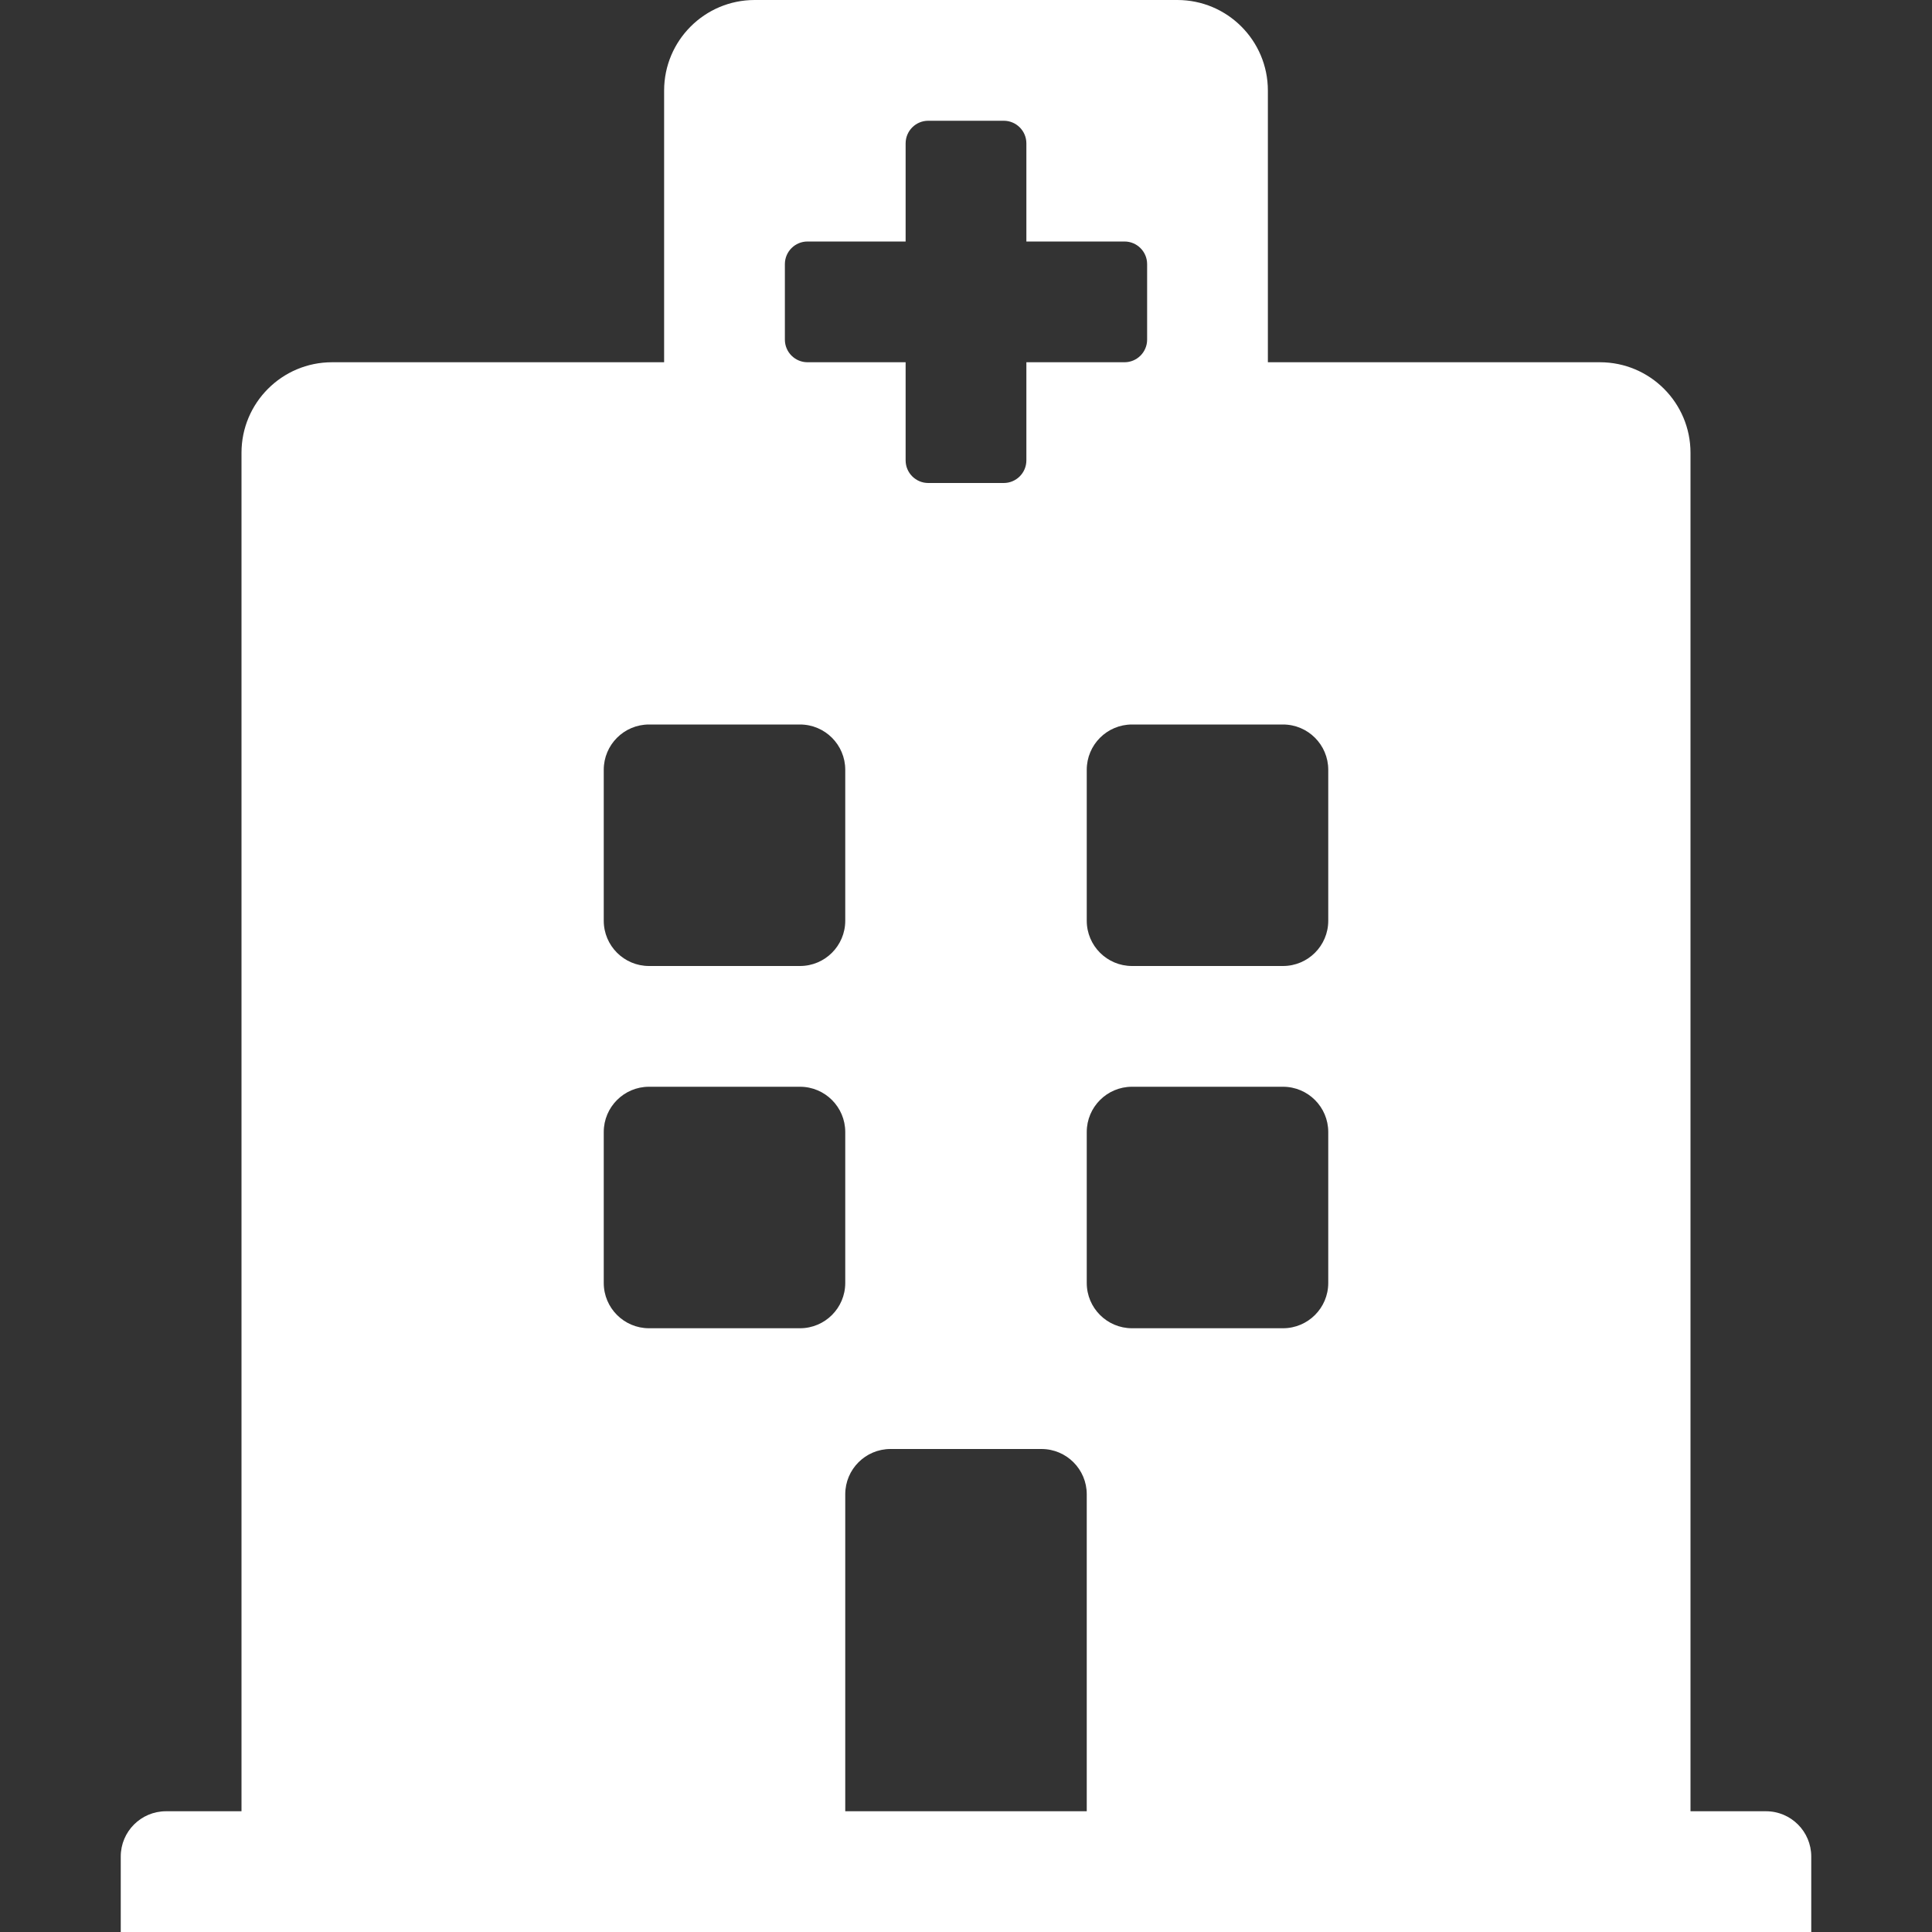 <?xml version="1.0" encoding="UTF-8"?> <!-- Generator: Adobe Illustrator 16.0.3, SVG Export Plug-In . SVG Version: 6.00 Build 0) --> <svg xmlns="http://www.w3.org/2000/svg" xmlns:xlink="http://www.w3.org/1999/xlink" id="Ebene_1" x="0px" y="0px" width="1127px" height="1127px" viewBox="0 0 1127 1127" xml:space="preserve"><rect x="0" y="0" width="1127" height="1127" fill="#333333" stroke="none"/> <path fill="#FFFFFF" d="M1056.562,1082.977V1127H70.437v-44.023c0-14.588,11.827-26.414,26.414-26.414h44.023V264.141 c0-29.177,23.651-52.828,52.828-52.828h193.703V52.828C387.406,23.652,411.058,0,440.234,0h246.531 c29.177,0,52.828,23.651,52.828,52.828v158.484h193.703c29.177,0,52.828,23.651,52.828,52.828v792.422h44.023 C1044.736,1056.563,1056.562,1068.389,1056.562,1082.977z M748.398,422.625h-88.047c-14.587,0-26.414,11.826-26.414,26.414v88.047 c0,14.587,11.827,26.414,26.414,26.414h88.047c14.588,0,26.414-11.827,26.414-26.414v-88.047 C774.812,434.451,762.986,422.625,748.398,422.625z M378.601,563.5h88.047c14.588,0,26.414-11.827,26.414-26.414v-88.047 c0-14.588-11.826-26.414-26.414-26.414h-88.047c-14.587,0-26.414,11.826-26.414,26.414v88.047 C352.187,551.673,364.014,563.5,378.601,563.5z M607.523,845.25h-88.047c-14.587,0-26.414,11.826-26.414,26.414v184.898h140.875 V871.664C633.937,857.076,622.111,845.25,607.523,845.25z M748.398,633.938h-88.047c-14.587,0-26.414,11.826-26.414,26.414v88.047 c0,14.587,11.827,26.414,26.414,26.414h88.047c14.588,0,26.414-11.827,26.414-26.414v-88.047 C774.812,645.764,762.986,633.938,748.398,633.938z M493.062,660.352c0-14.588-11.826-26.414-26.414-26.414h-88.047 c-14.587,0-26.414,11.826-26.414,26.414v88.047c0,14.587,11.827,26.414,26.414,26.414h88.047c14.588,0,26.414-11.827,26.414-26.414 V660.352z M471.051,211.313h57.23v57.23c0,7.294,5.913,13.207,13.207,13.207h44.023c7.295,0,13.207-5.913,13.207-13.207v-57.23 h57.23c7.295,0,13.207-5.913,13.207-13.207v-44.023c0-7.294-5.912-13.207-13.207-13.207h-57.23v-57.23 c0-7.294-5.912-13.207-13.207-13.207h-44.023c-7.294,0-13.207,5.913-13.207,13.207v57.23h-57.23 c-7.294,0-13.207,5.913-13.207,13.207v44.023C457.844,205.4,463.757,211.313,471.051,211.313z"></path> </svg> 